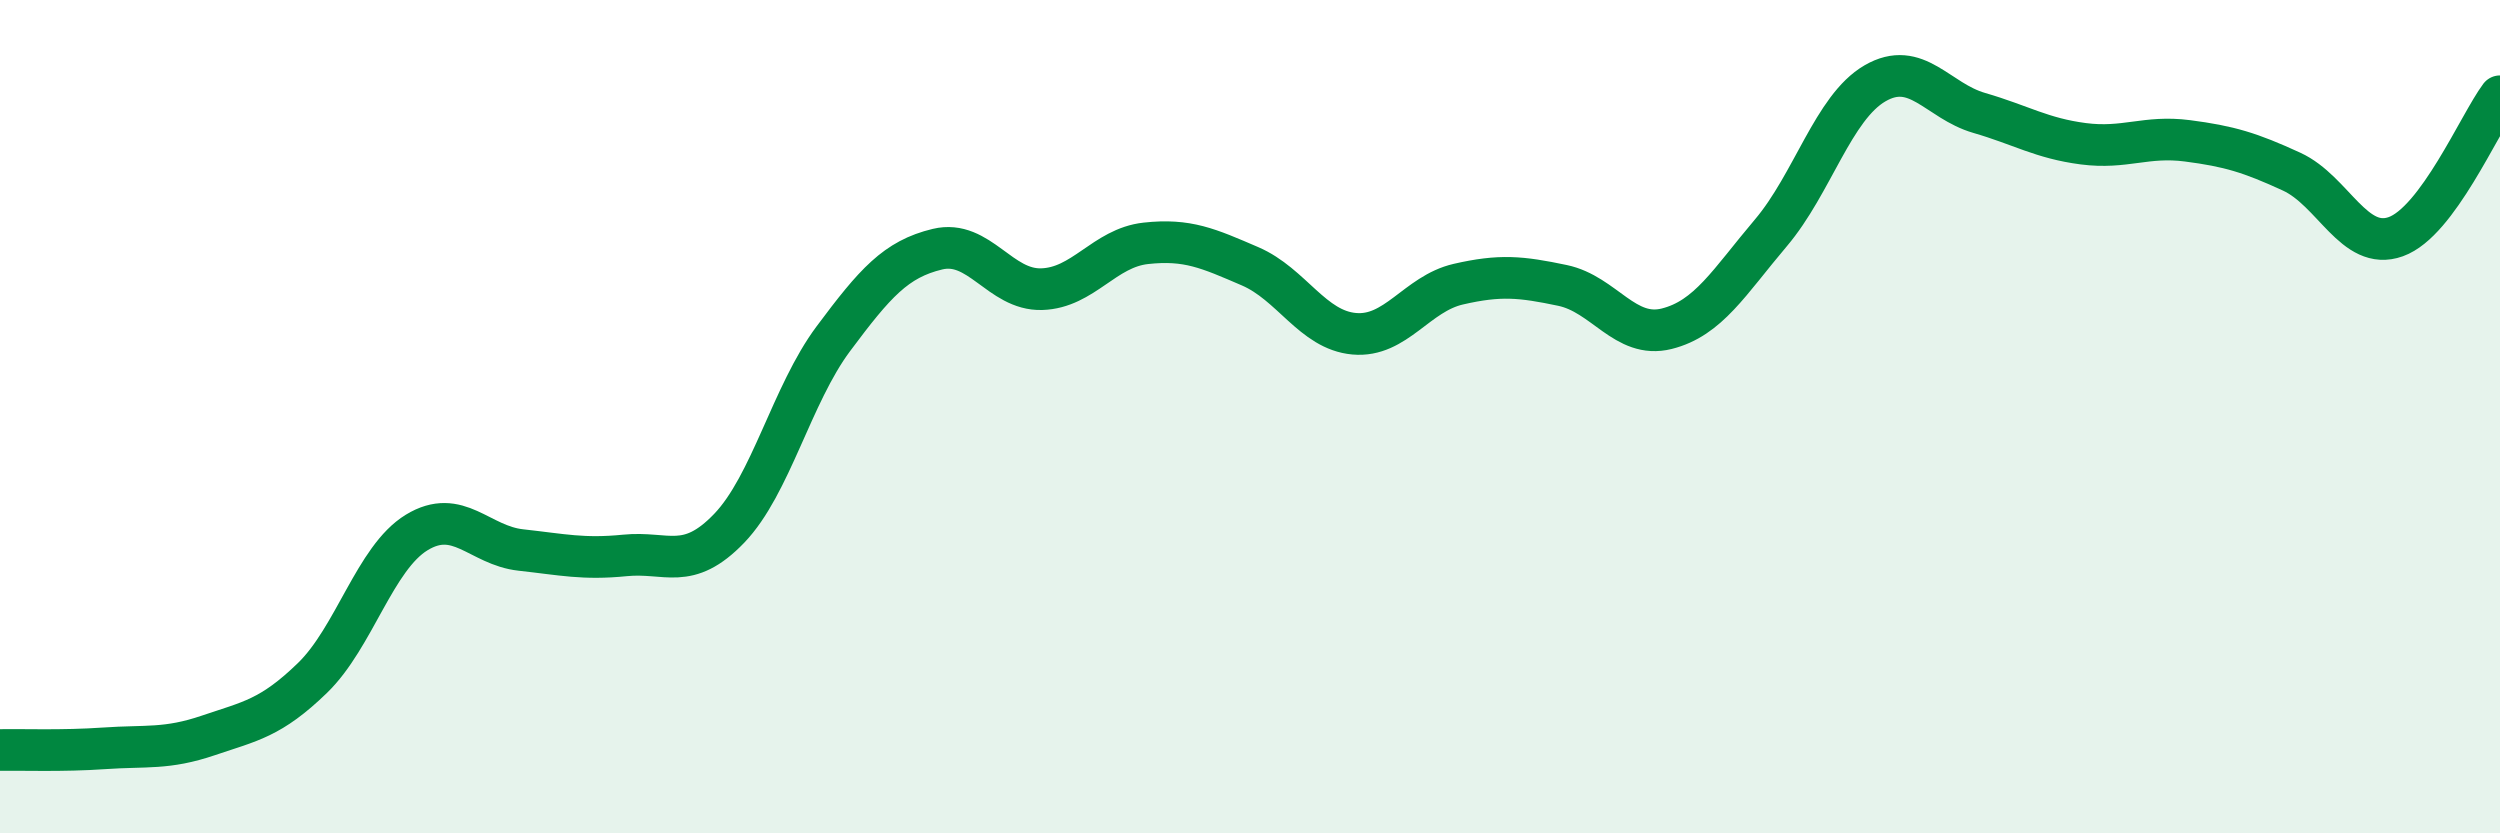 
    <svg width="60" height="20" viewBox="0 0 60 20" xmlns="http://www.w3.org/2000/svg">
      <path
        d="M 0,18 C 0.5,17.99 1.5,18.03 2.5,17.96 C 3.5,17.89 4,17.99 5,17.65 C 6,17.31 6.5,17.24 7.5,16.27 C 8.5,15.3 9,13.39 10,12.78 C 11,12.17 11.5,13.09 12.5,13.2 C 13.5,13.31 14,13.43 15,13.33 C 16,13.23 16.5,13.72 17.5,12.68 C 18.5,11.64 19,9.47 20,8.13 C 21,6.79 21.5,6.22 22.5,5.98 C 23.5,5.74 24,6.97 25,6.94 C 26,6.91 26.5,5.95 27.5,5.84 C 28.5,5.73 29,5.96 30,6.39 C 31,6.82 31.5,7.92 32.5,8.01 C 33.5,8.1 34,7.05 35,6.82 C 36,6.59 36.5,6.64 37.5,6.85 C 38.5,7.06 39,8.14 40,7.89 C 41,7.64 41.5,6.77 42.5,5.59 C 43.5,4.41 44,2.58 45,2 C 46,1.42 46.5,2.42 47.5,2.71 C 48.5,3 49,3.32 50,3.45 C 51,3.58 51.5,3.25 52.5,3.38 C 53.5,3.51 54,3.66 55,4.12 C 56,4.58 56.5,6.04 57.5,5.68 C 58.5,5.32 59.5,2.98 60,2.31L60 20L0 20Z"
        fill="#008740"
        opacity="0.1"
        stroke-linecap="round"
        stroke-linejoin="round"
      />
      <path
        d="M 0,18 C 0.5,17.99 1.5,18.03 2.5,17.96 C 3.5,17.89 4,17.99 5,17.65 C 6,17.31 6.5,17.24 7.5,16.27 C 8.5,15.3 9,13.39 10,12.78 C 11,12.17 11.5,13.09 12.5,13.2 C 13.5,13.31 14,13.43 15,13.33 C 16,13.23 16.5,13.72 17.5,12.68 C 18.5,11.64 19,9.47 20,8.13 C 21,6.79 21.5,6.22 22.5,5.98 C 23.5,5.74 24,6.97 25,6.94 C 26,6.91 26.5,5.95 27.5,5.84 C 28.5,5.73 29,5.96 30,6.39 C 31,6.82 31.5,7.92 32.5,8.01 C 33.5,8.1 34,7.05 35,6.82 C 36,6.59 36.5,6.64 37.5,6.85 C 38.5,7.06 39,8.14 40,7.89 C 41,7.64 41.5,6.77 42.5,5.59 C 43.5,4.41 44,2.58 45,2 C 46,1.42 46.5,2.42 47.5,2.71 C 48.5,3 49,3.32 50,3.45 C 51,3.58 51.5,3.25 52.5,3.38 C 53.5,3.51 54,3.66 55,4.12 C 56,4.58 56.5,6.04 57.5,5.68 C 58.5,5.32 59.5,2.98 60,2.31"
        stroke="#008740"
        stroke-width="1"
        fill="none"
        stroke-linecap="round"
        stroke-linejoin="round"
      />
    </svg>
  